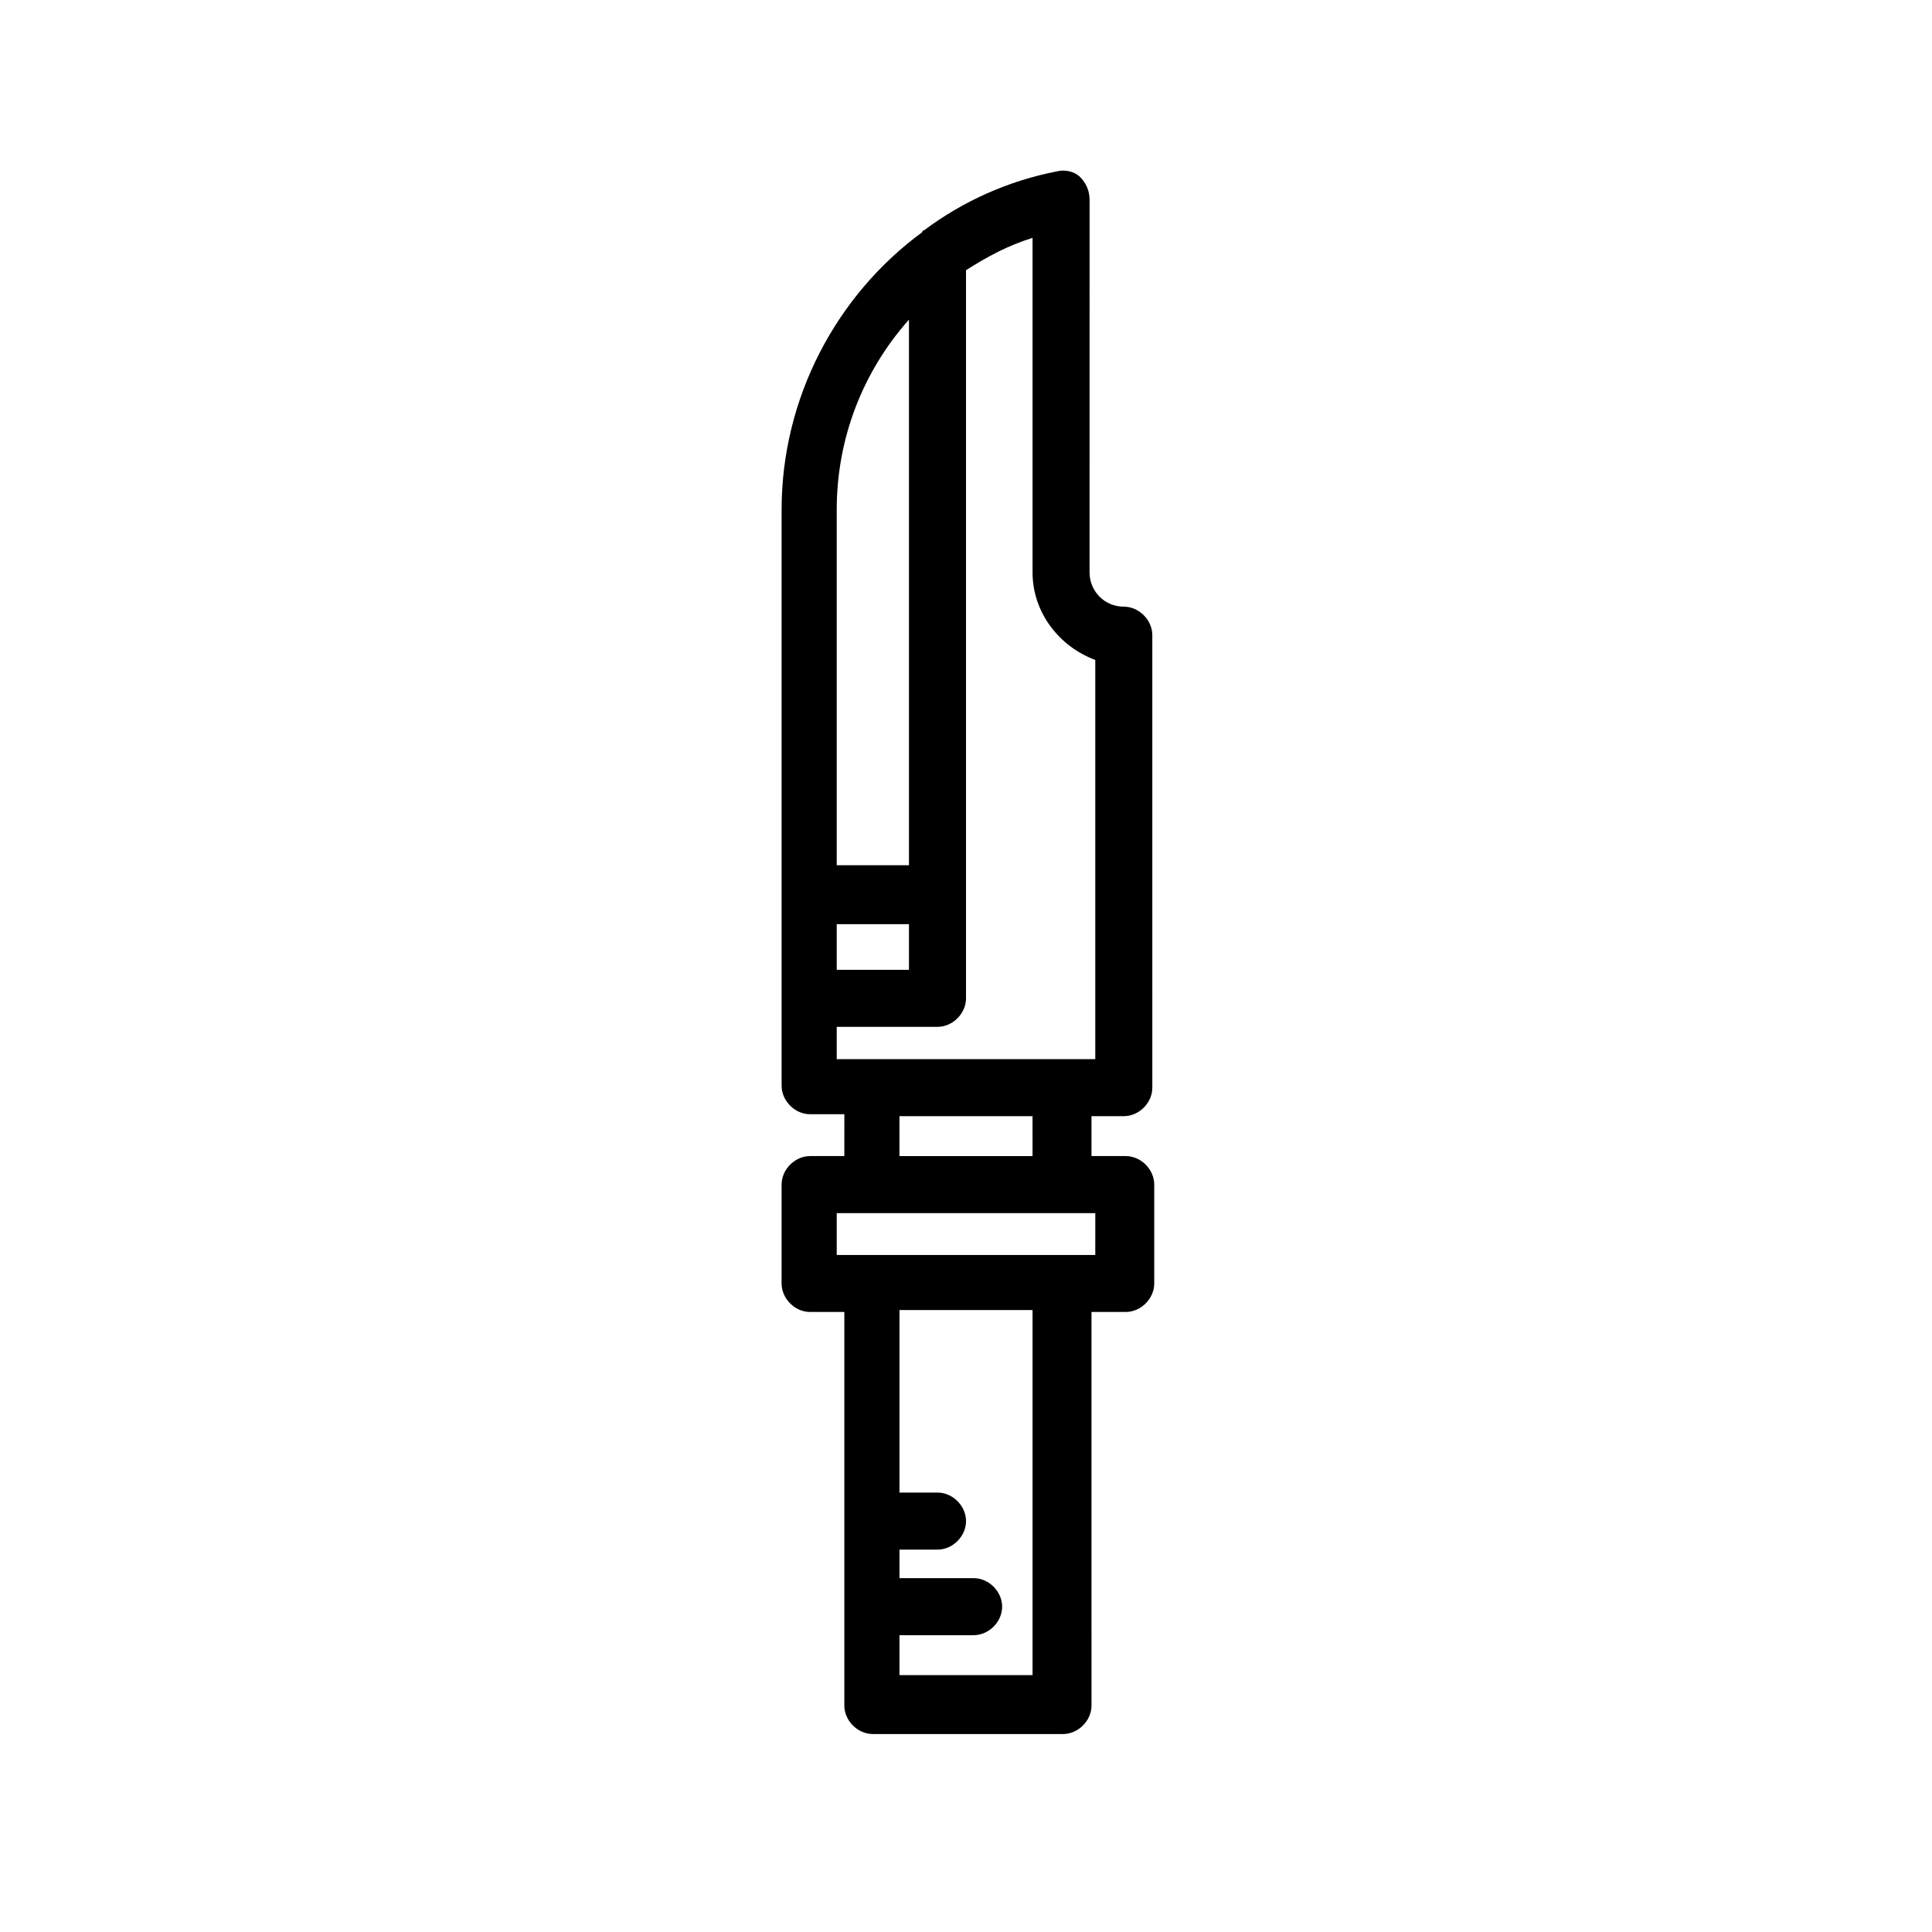 <?xml version="1.0" encoding="UTF-8"?>
<!-- The Best Svg Icon site in the world: iconSvg.co, Visit us! https://iconsvg.co -->
<svg fill="#000000" width="800px" height="800px" version="1.1" viewBox="144 144 512 512" xmlns="http://www.w3.org/2000/svg">
 <path d="m441.82 439.8c4.031 0 7.559-3.527 7.559-7.559l-0.004-119.91c0-4.031-3.527-7.559-7.559-7.559-5.039 0-9.07-4.031-9.07-9.07l0.004-98.742c0-2.519-1.008-4.535-2.519-6.047-1.512-1.512-4.031-2.016-6.047-1.512-13.098 2.519-25.191 8.062-35.266 15.617 0 0-0.504 0-0.504 0.504-22.672 16.625-37.281 43.832-37.281 73.555v152.65c0 4.031 3.527 7.559 7.559 7.559h9.07l-0.004 11.086h-9.07c-4.031 0-7.559 3.527-7.559 7.559v26.199c0 4.031 3.527 7.559 7.559 7.559h9.07v104.29c0 4.031 3.527 7.559 7.559 7.559h50.383c4.031 0 7.559-3.527 7.559-7.559l-0.004-104.29h9.07c4.031 0 7.559-3.527 7.559-7.559v-26.199c0-4.031-3.527-7.559-7.559-7.559h-9.07v-10.578zm-24.184 148.12h-35.266v-10.578h19.648c4.031 0 7.559-3.527 7.559-7.559s-3.527-7.559-7.559-7.559h-19.648v-7.559h10.078c4.031 0 7.559-3.527 7.559-7.559s-3.527-7.559-7.559-7.559h-10.078v-48.367h35.266zm16.625-111.34h-68.52v-11.086h68.523zm-51.895-26.199v-10.578h35.266l0.004 10.578zm-16.625-61.465h19.145v12.09h-19.145zm19.145-160.21v144.59h-19.145v-94.211c0-19.145 7.055-36.781 19.145-50.383zm-19.145 187.42h26.703c4.031 0 7.559-3.527 7.559-7.559v-192.96c5.543-3.527 11.082-6.551 17.633-8.566v88.672c0 10.578 7.055 19.648 16.625 23.176v105.8l-68.52-0.004z"/>
</svg>